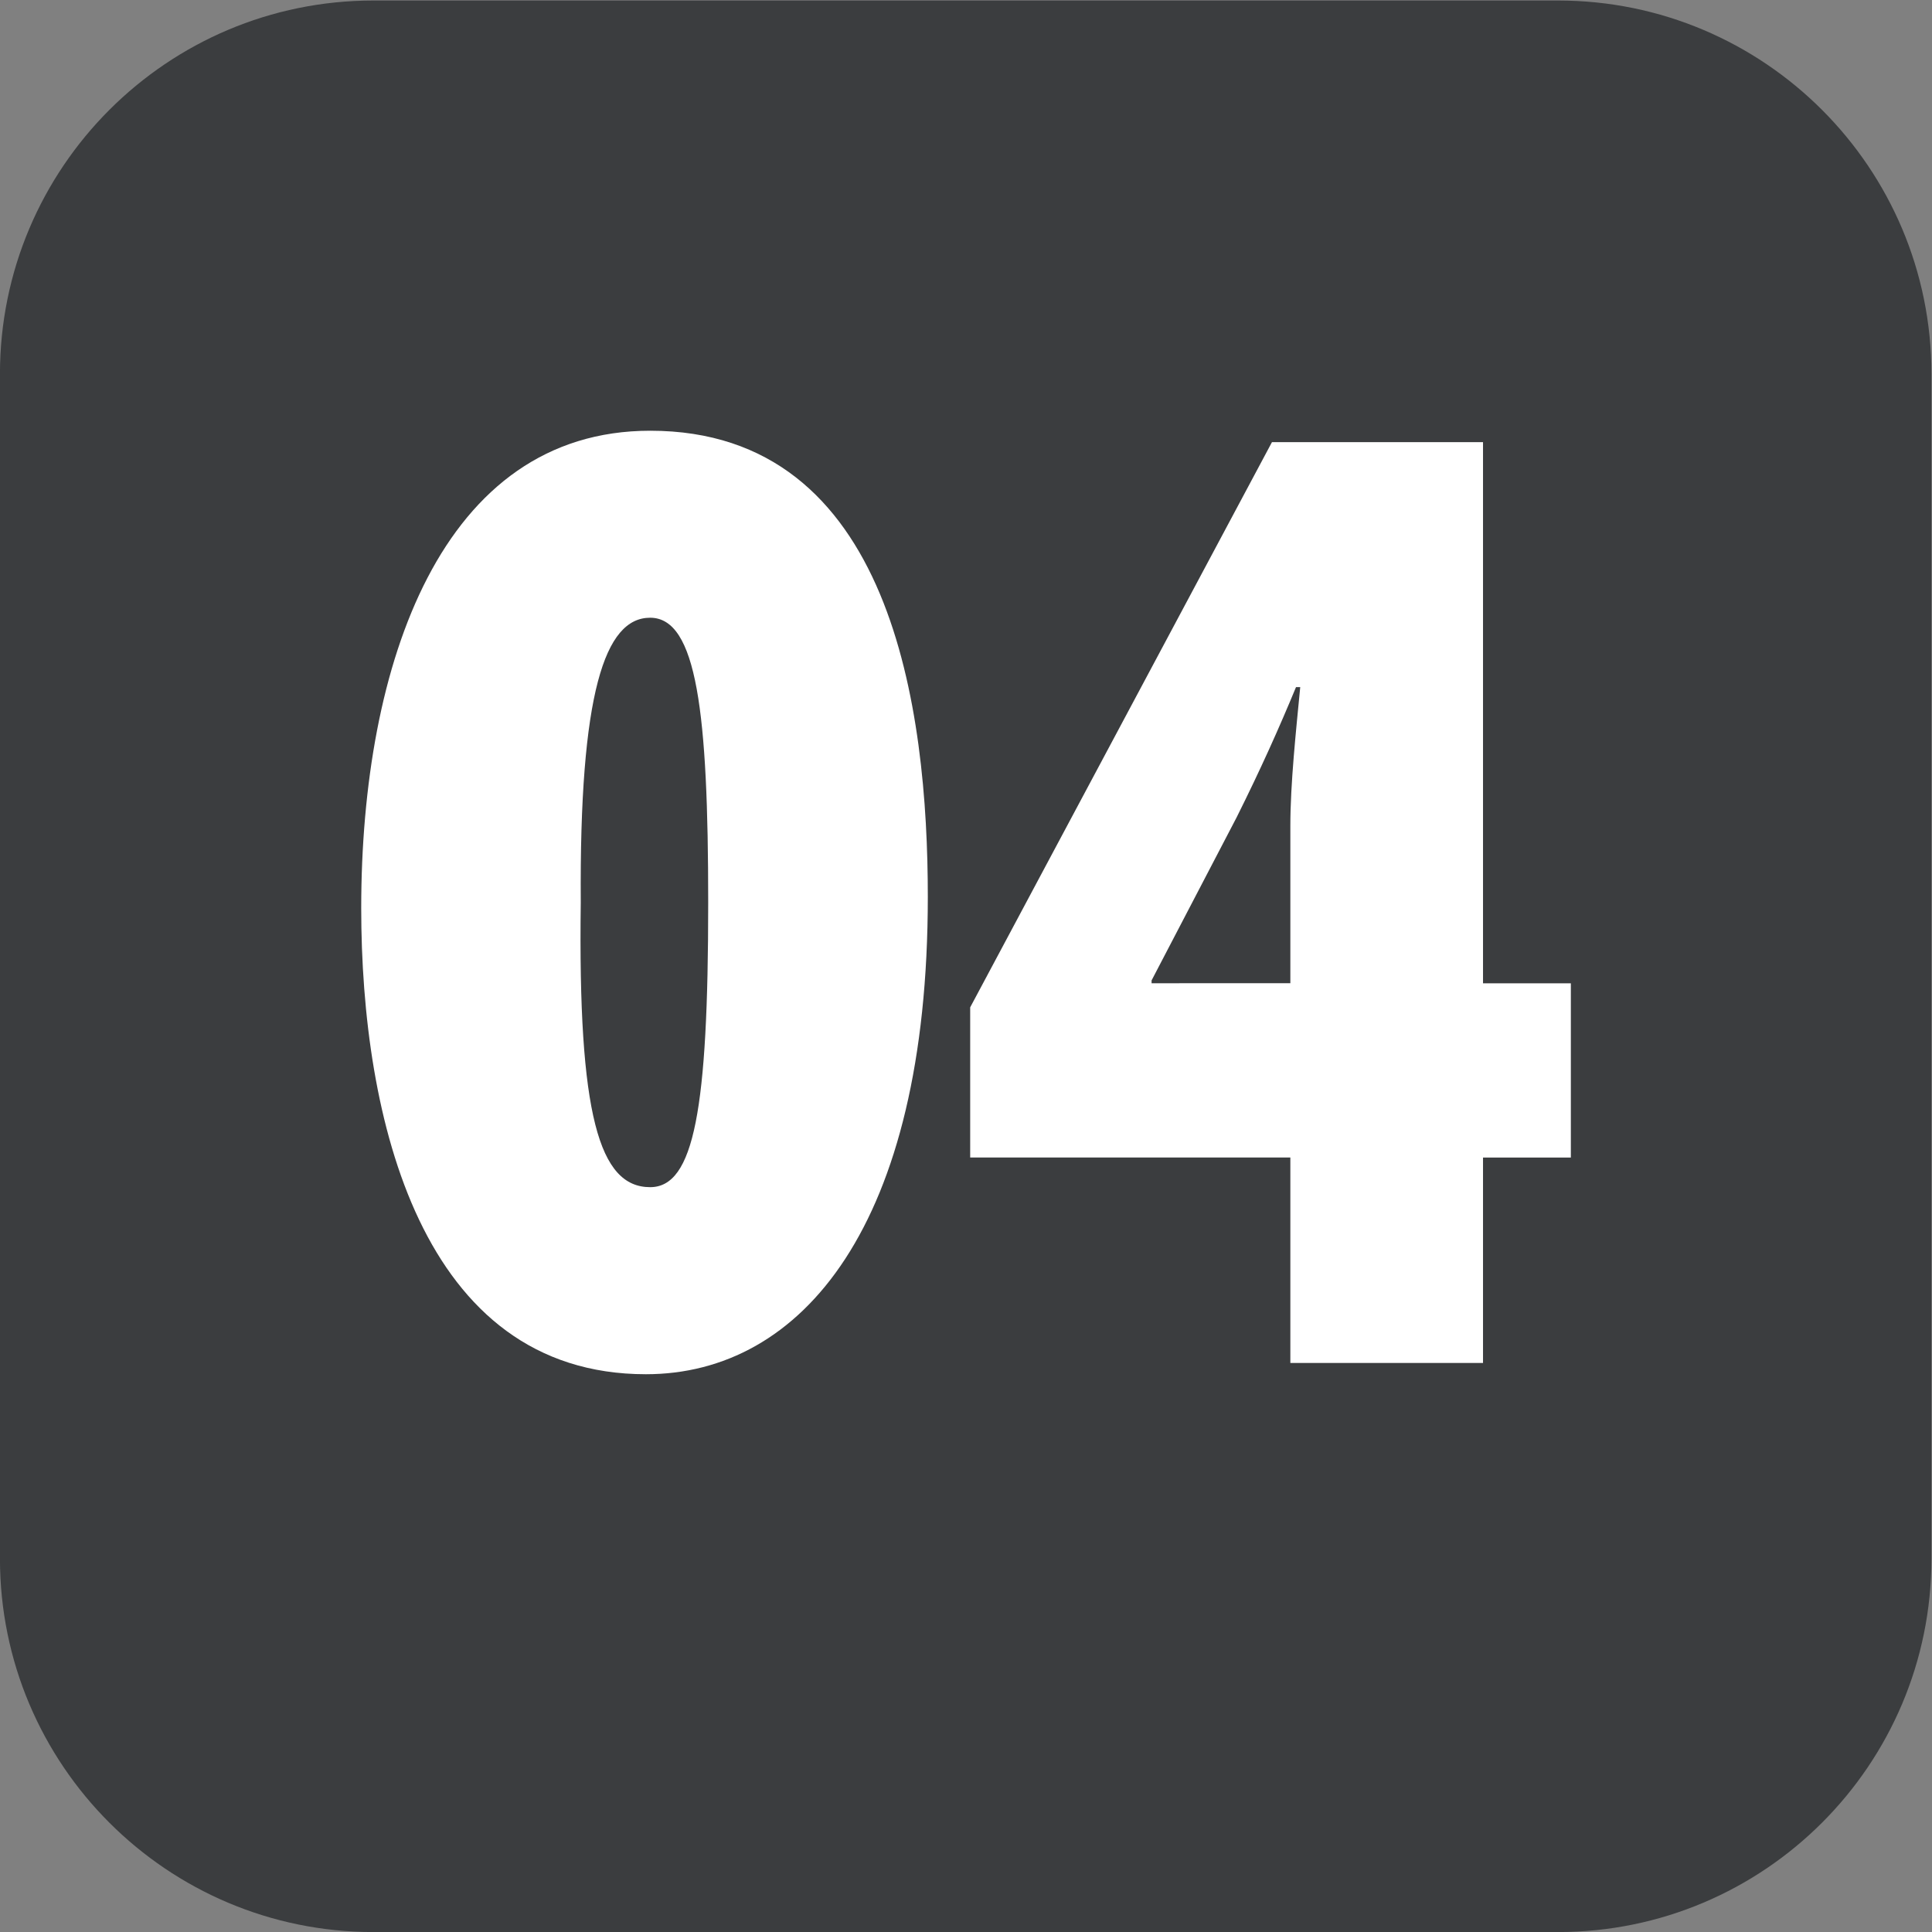<?xml version="1.0" encoding="utf-8"?>
<!-- Generator: Adobe Illustrator 27.0.0, SVG Export Plug-In . SVG Version: 6.00 Build 0)  -->
<!DOCTYPE svg PUBLIC "-//W3C//DTD SVG 1.1//EN" "http://www.w3.org/Graphics/SVG/1.1/DTD/svg11.dtd">
<svg version="1.1"
	 id="svg2" xmlns:inkscape="http://www.inkscape.org/namespaces/inkscape" xmlns:svg="http://www.w3.org/2000/svg" xmlns:sodipodi="http://sodipodi.sourceforge.net/DTD/sodipodi-0.dtd"
	 xmlns="http://www.w3.org/2000/svg" xmlns:xlink="http://www.w3.org/1999/xlink" x="0px" y="0px" width="29.321px"
	 height="29.321px" viewBox="0 0 29.321 29.321" style="enable-background:new 0 0 29.321 29.321;" xml:space="preserve">
<rect x="0" y="0" width="29.321" height="29.321" fill="#808080" stroke="none"/>
<sodipodi:namedview  bordercolor="#666666" borderopacity="1.0" id="namedview4" inkscape:pagecheckerboard="0" inkscape:pageopacity="0.0" inkscape:pageshadow="2" pagecolor="#ffffff">
	</sodipodi:namedview>
<g id="g8" transform="matrix(1.333,0,0,-1.333,-1.34,30.661)" inkscape:groupmode="layer" inkscape:label="ink_ext_XXXXXX">
	<g id="g10" transform="scale(0.1)">
		<path id="path12" style="fill-rule:evenodd;clip-rule:evenodd;fill:#3B3D3F;" d="M187.43,229.957H52.57c-23.484,0-42.523-19.039-42.523-42.523V52.566
			c0-23.484,19.039-42.52,42.523-42.52h134.86c23.484,0,42.523,19.035,42.523,42.52v134.868
			C229.953,210.918,210.914,229.957,187.43,229.957"/>
	</g>
</g>
<g>
	<path style="fill:#FFFFFF;" d="M14.081,13.611c0,4.987-1.914,7.245-4.278,7.245c-3.418,0-4.321-3.892-4.321-7.073
		c0-3.719,1.225-7.246,4.386-7.246C13.543,6.537,14.081,10.773,14.081,13.611z M8.814,13.696c-0.043,3.225,0.279,4.321,1.053,4.321
		c0.667,0,0.881-1.183,0.881-4.321c0-2.881-0.172-4.321-0.881-4.321C9.179,9.375,8.792,10.514,8.814,13.696z"/>
	<path style="fill:#FFFFFF;" d="M19.583,20.684v-3.117h-4.859v-2.279l4.58-8.578h3.203v8.213h1.333v2.645h-1.333v3.117H19.583z
		 M19.583,14.922v-2.387c0-0.645,0.086-1.44,0.15-2.107h-0.064c-0.258,0.624-0.537,1.247-0.902,1.978l-1.29,2.473v0.043H19.583z"/>
</g>
</svg>

